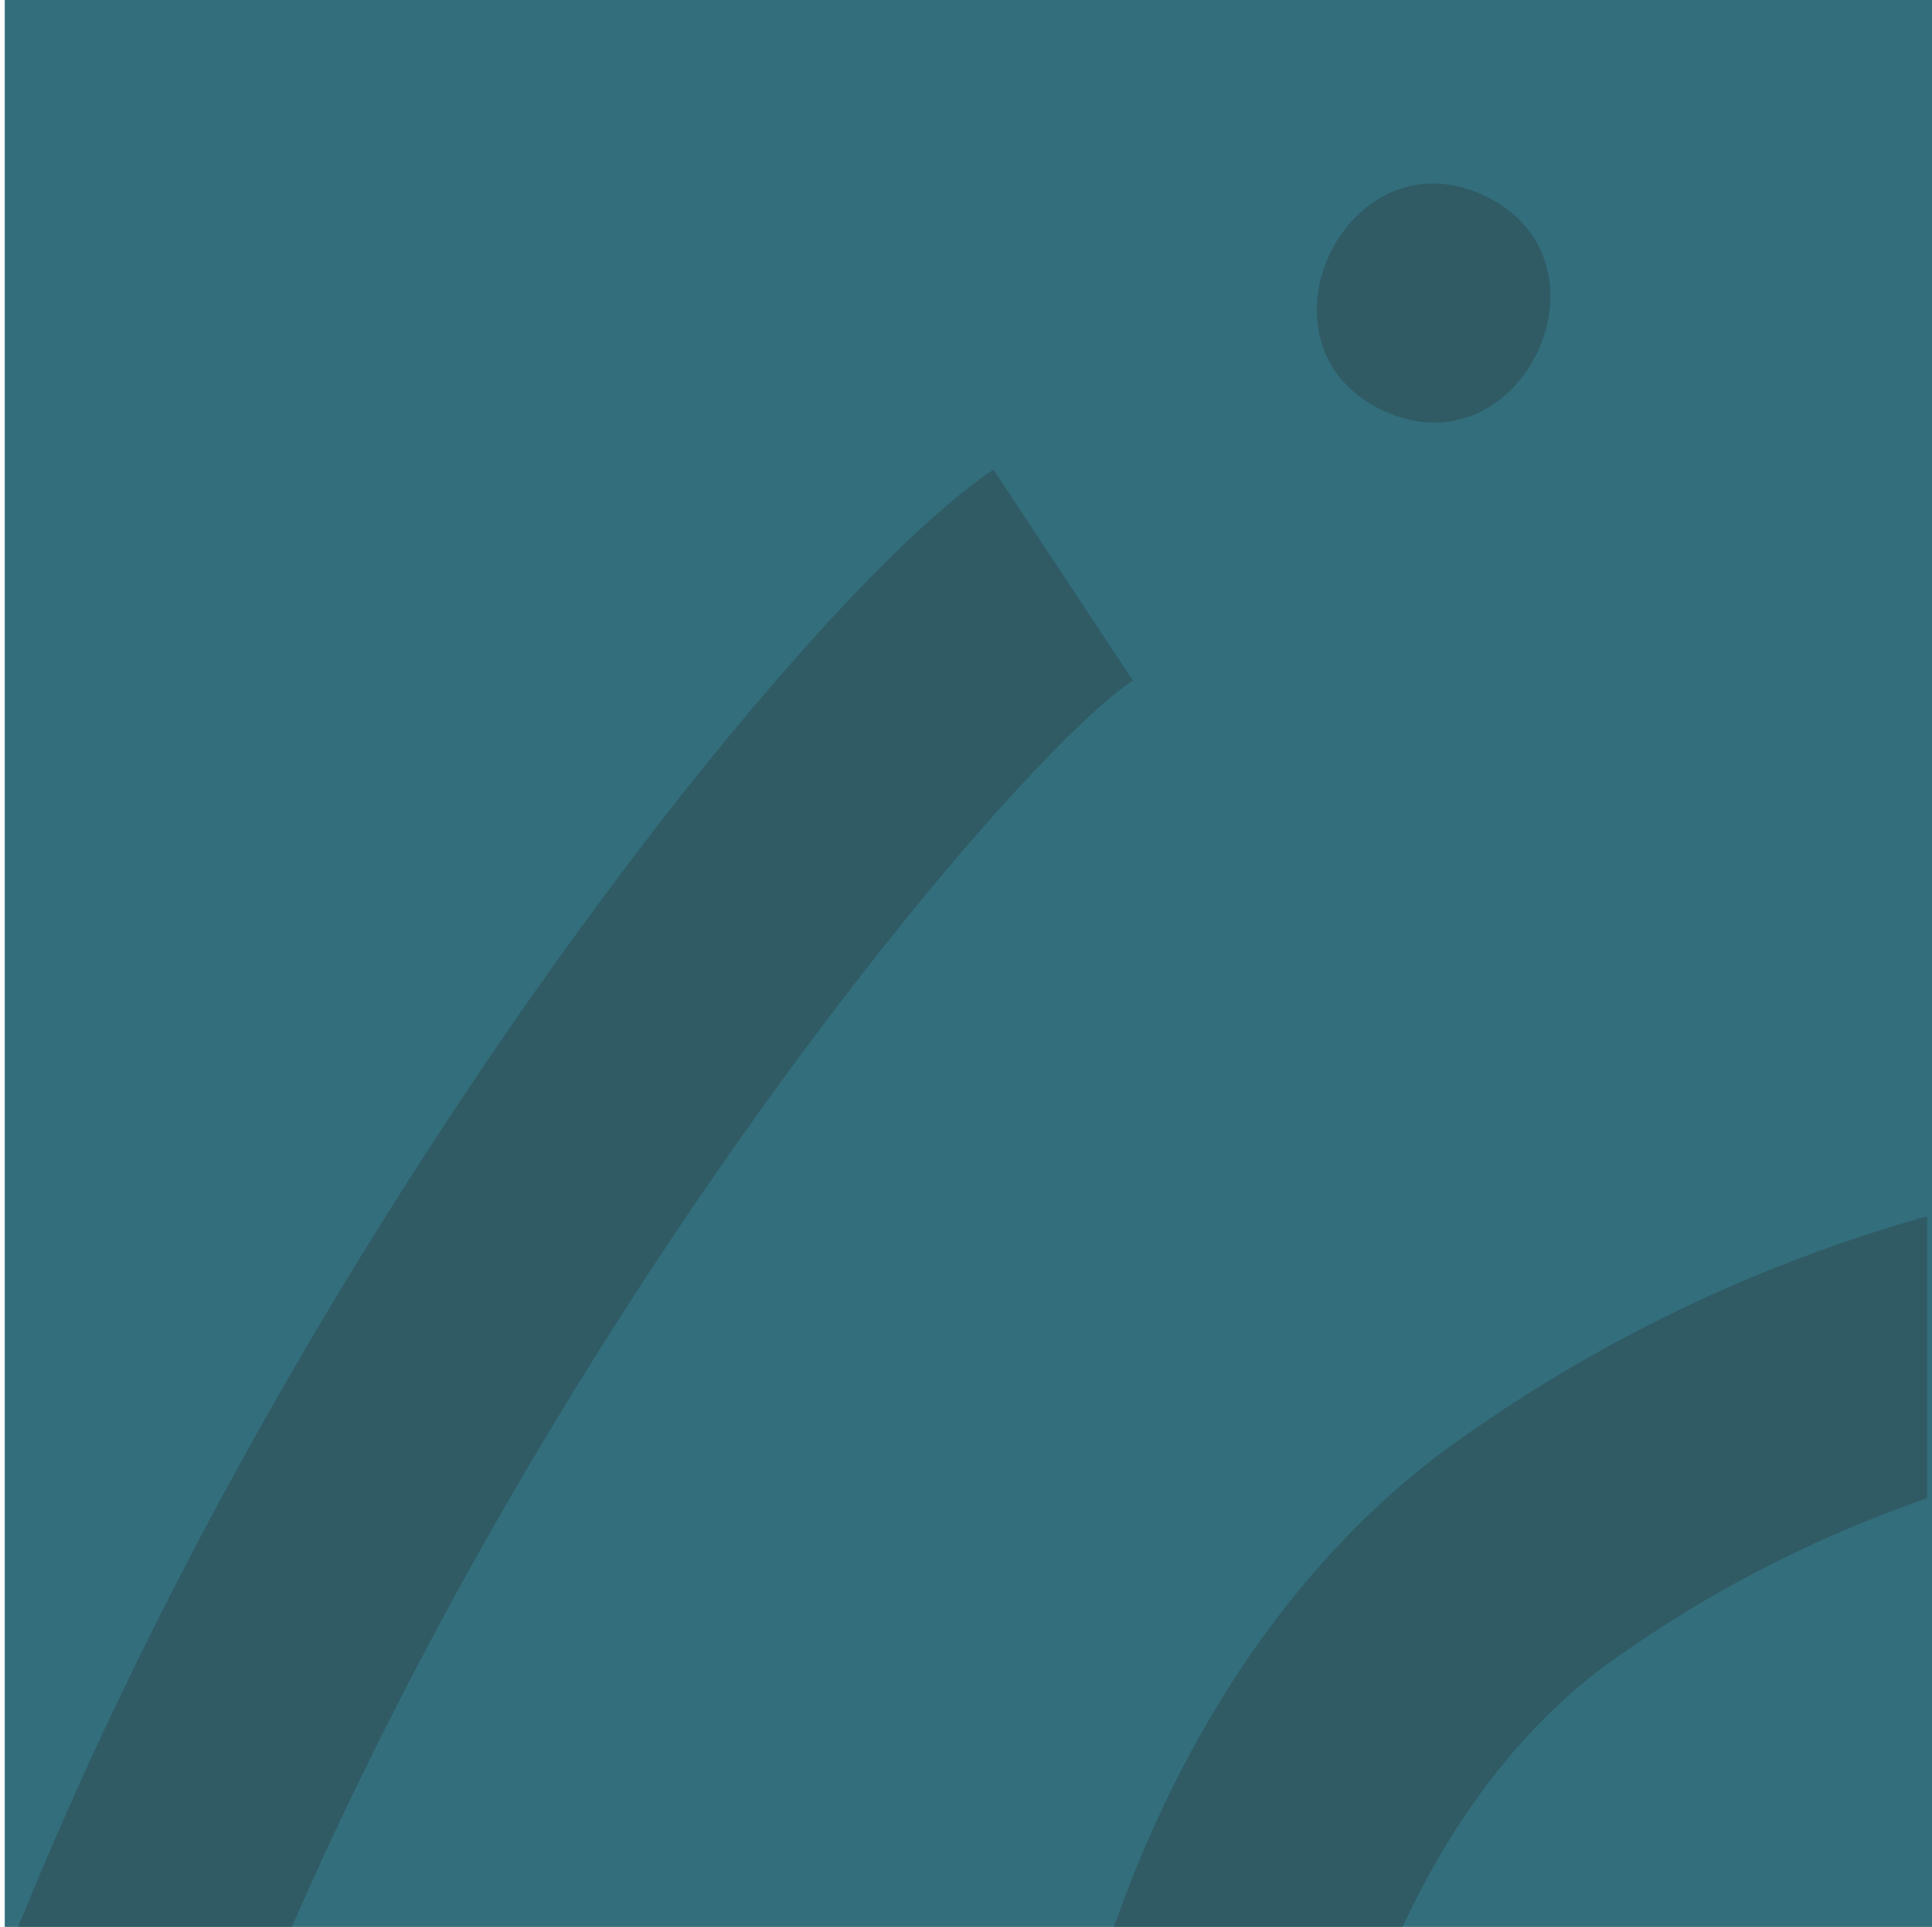 <?xml version="1.0" encoding="utf-8"?>
<!-- Generator: Adobe Illustrator 25.4.1, SVG Export Plug-In . SVG Version: 6.00 Build 0)  -->
<svg version="1.1" id="Layer_1" xmlns="http://www.w3.org/2000/svg" xmlns:xlink="http://www.w3.org/1999/xlink" x="0px" y="0px"
	 viewBox="0 0 407.6 406.6" style="enable-background:new 0 0 407.6 406.6;" xml:space="preserve">
<style type="text/css">
	.st0{fill:#336E7C;}
	.st1{clip-path:url(#SVGID_00000124163660482981587320000014001882003856897951_);}
	.st2{opacity:0.71;}
	.st3{fill:#2E535B;}
</style>
<g id="Layer_2_00000041996107780650117680000016512229200791977868_">
	<g id="Layer_2-2">
		<rect x="1" class="st0" width="406.6" height="406.6"/>
		<g>
			<defs>
				<rect id="SVGID_1_" width="406.6" height="406.6"/>
			</defs>
			<clipPath id="SVGID_00000005246683956434188930000002950867399866780599_">
				<use xlink:href="#SVGID_1_"  style="overflow:visible;"/>
			</clipPath>
			<g style="clip-path:url(#SVGID_00000005246683956434188930000002950867399866780599_);">
				<g class="st2">
					<path class="st3" d="M274.1,715.2c-2.2-4-4.4-8-6.5-11.9c-10.9-0.7-21.9,0-32.6,1.9c-29.6,5.5-55.3,23.4-67.1,46.6
						c-22.6,44.4,7.3,96.4,27,123.5c69.1,94.6,184.2,166.8,285.8,230.6l7.3,4.6l-30.2,48l-7.3-4.6
						c-105.9-66.4-225.9-141.8-301.4-245.2C101.8,843.8,90.6,779,117.4,726c19.6-38.5,60.7-67.9,107.2-76.6
						c5.8-1.1,11.8-1.9,17.7-2.4c-17-45.3-25.4-89.8-25.1-133.1c0.7-91.9,34.6-170.5,90.8-210.2c78.6-55.7,176.4-73,290.7-51.4
						C717,274.6,827,333.8,898.4,379.5c83.9,53.7,144.9,107.8,161.7,133.5l-47.4,31.1c-22.3-34-219.4-197.4-424.6-236.1
						c-98.6-18.6-181.8-4.5-247.4,42c-41.3,29.2-66.2,90.7-66.8,164.4c-0.3,43.6,10.2,89.5,31.4,136.6c12.4,2.4,23.9,5.5,34.3,8.5"
						/>
				</g>
				<g class="st2">
					<path class="st3" d="M313.2,41.3c-29.2-13.8-50.7,31.5-21.5,45.3S342.4,55.2,313.2,41.3z"/>
					<path class="st3" d="M209.6,99.1l29.4,44.5c-31.9,21.1-185,207-220.8,400c-17.2,92.8-3.7,171,40.2,232.5
						c27.6,38.7,85.5,62,154.8,62.3c41.1,0.2,84.1-9.9,128.4-29.9c2.2-11.7,5.1-22.5,7.9-32.3c32.7-112.6,102.1-211.1,197.2-279.7
						c33.6-24.2,70.5-24.7,91.8-1.1c19.8,21.9,14.1,50.4,5.8,70.5c-47,113.9-133,210.5-242.2,271.8c-3.7,2.1-7.5,4.1-11.2,6.1
						c-0.6,10.3,0,20.6,1.9,30.7c5.3,27.8,22.2,51.9,44,62.9c41.8,21.1,90.7-7.1,116.1-25.8c88.8-65.3,156.3-173.8,216-269.5
						l4.3-6.9l45.3,28.2l-4.3,6.9C752,770.2,681.6,883.2,584.5,954.6c-60.9,44.8-121.9,55.6-171.7,30.5
						c-36.3-18.3-64-56.8-72.4-100.6c-1.1-5.6-1.8-11.1-2.3-16.6c-42.5,16.1-84.4,24.2-125.1,24c-86.4-0.4-160.4-32-198-84.7
						c-52.6-73.7-69.2-165.7-49.3-273.2c20.6-111.3,76-214.9,118.8-282.3C134.7,172.6,185.4,115.1,209.6,99.1z M406.6,772.6
						c84.2-55.5,150.5-134.9,188.4-227c3.5-8.4,3.8-12.6,3.7-14.2c-3.2-0.3-11.8,2.1-20.8,8.5C498,597.7,438,679,406.6,772.6z"/>
				</g>
			</g>
		</g>
	</g>
</g>
</svg>
